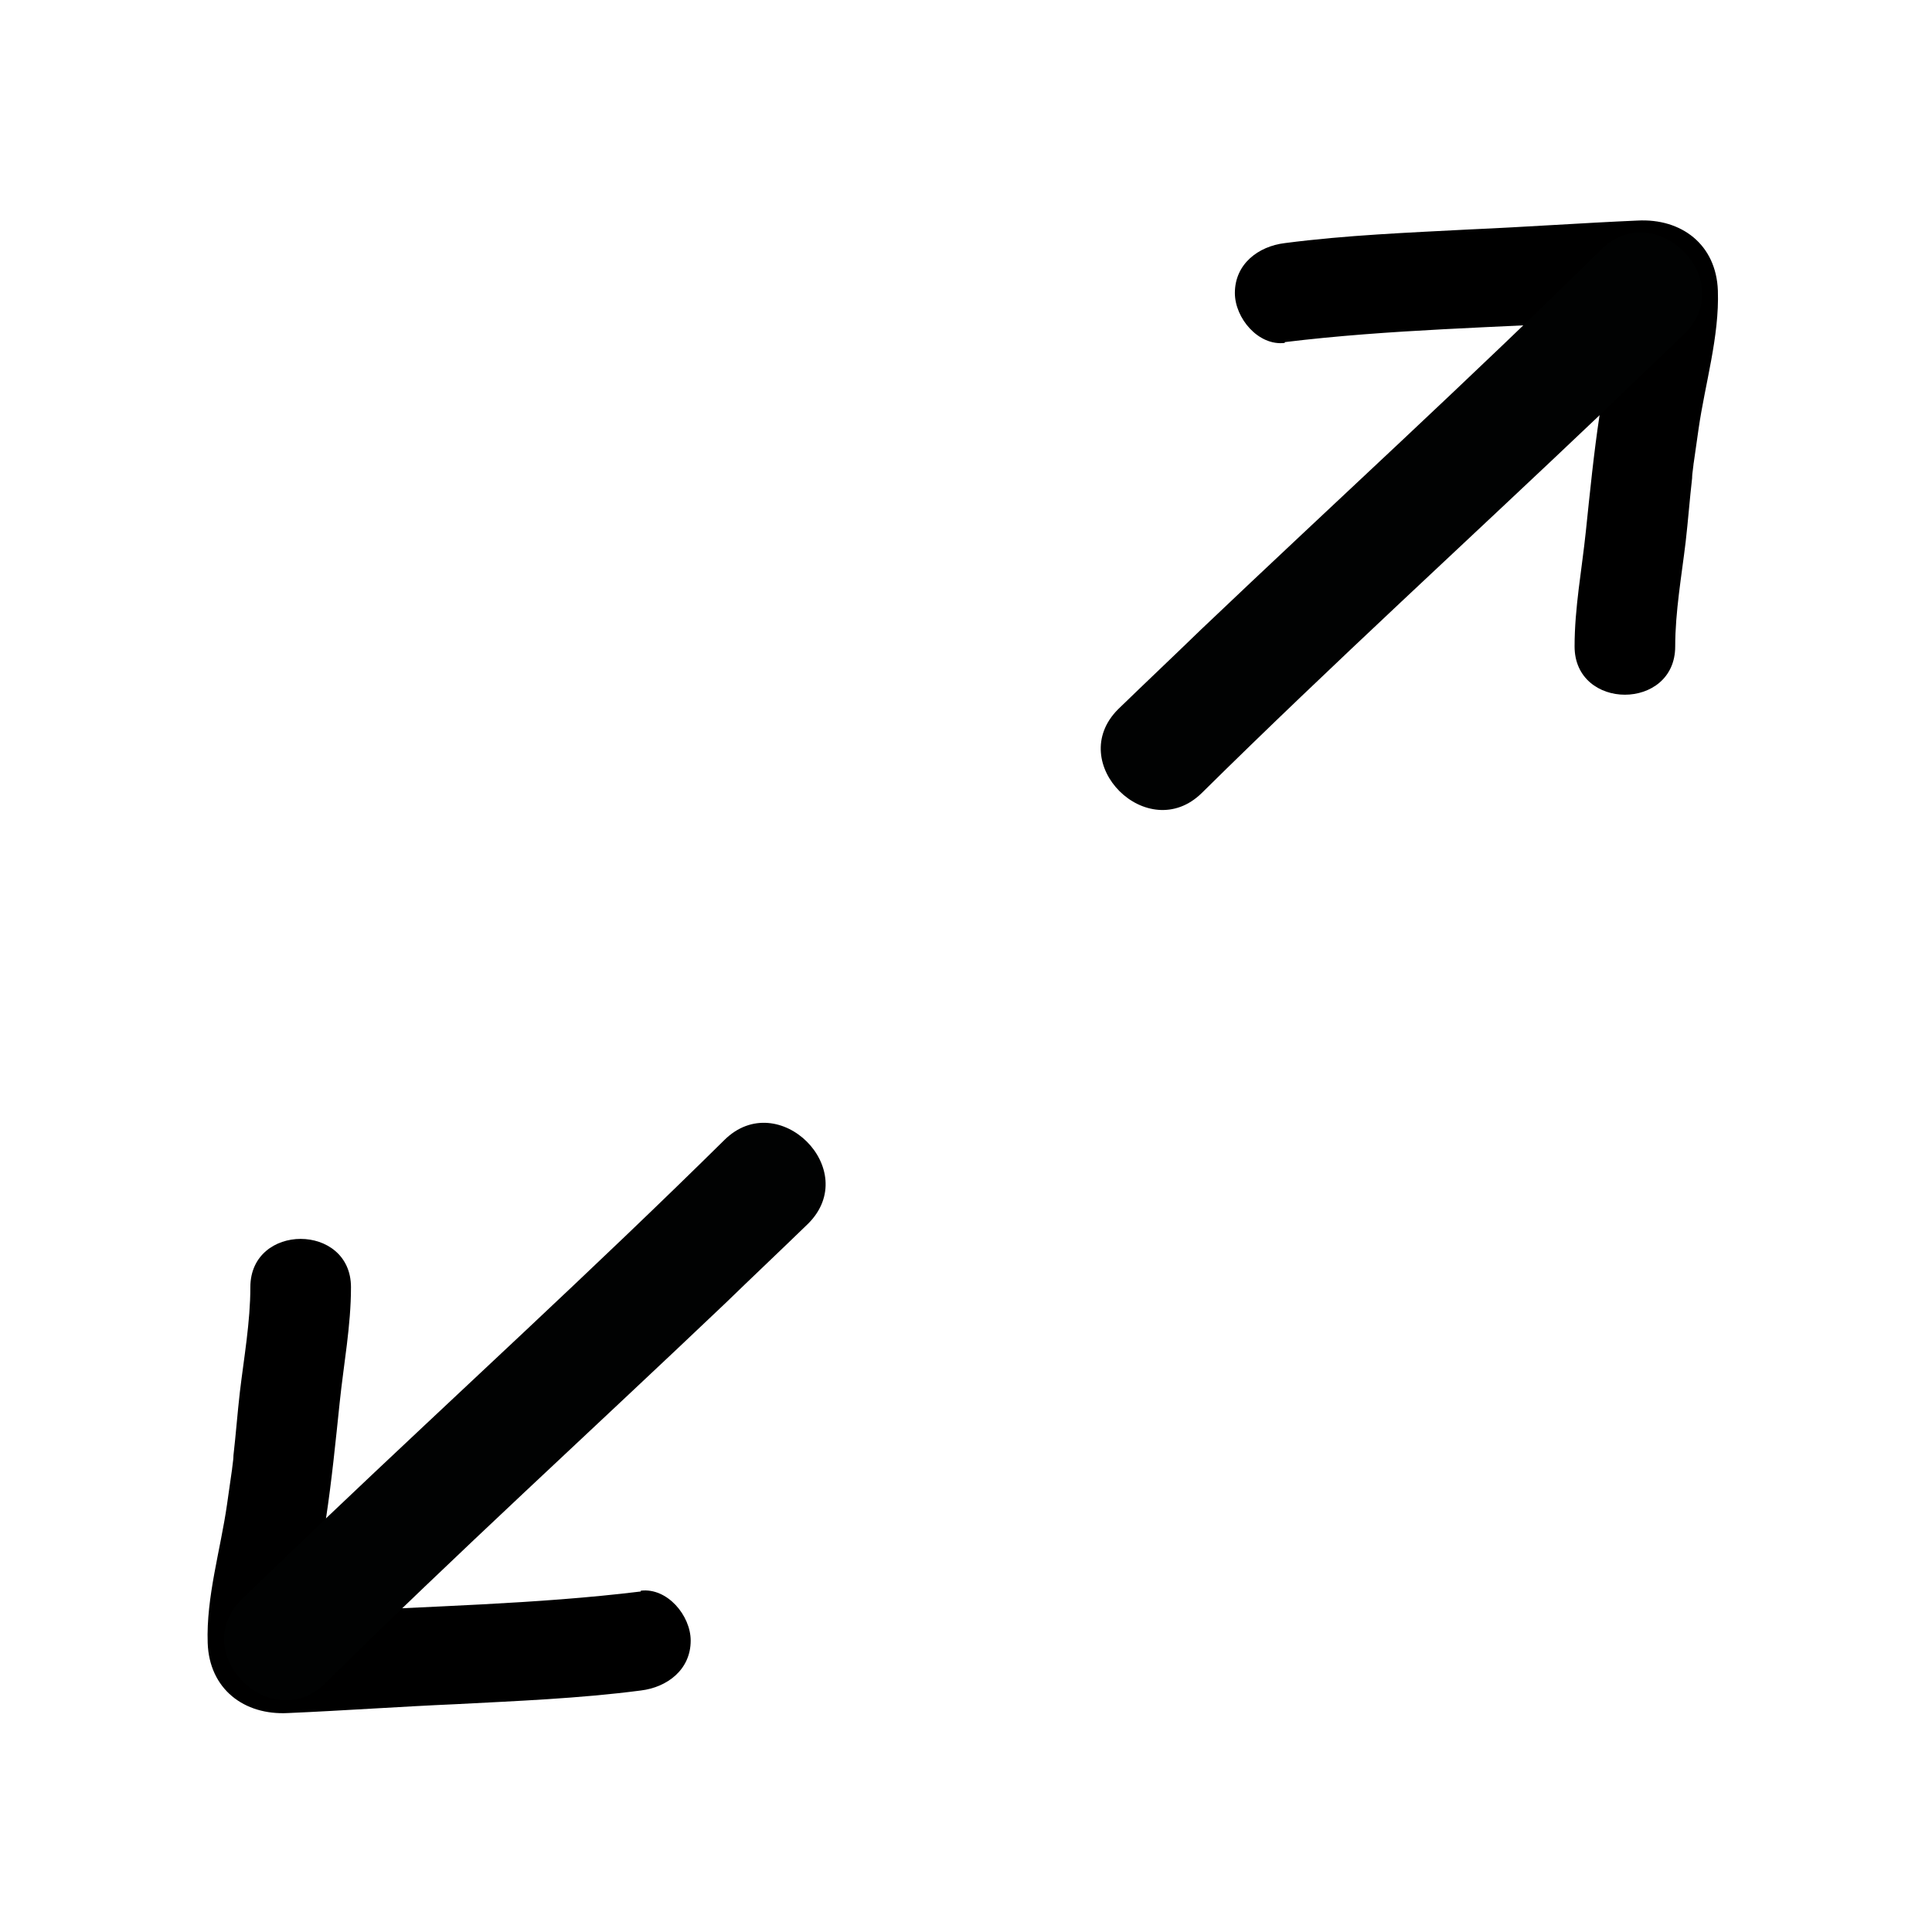 <?xml version="1.0" encoding="UTF-8"?><svg id="Layer_2" xmlns="http://www.w3.org/2000/svg" viewBox="0 0 24 24"><defs><style>.cls-1{fill:#010202;}</style></defs><g><path d="M15.96,4.25c1.31-.16,2.63-.18,3.95-.26,.12,0,.25-.01,.37-.02,.05,0,.15,0,.19,0-.11,.04-.37-.28-.33-.21l-.05-.16c0,.05,0,.1,0,.16-.03,.47-.15,.94-.22,1.4s-.12,.96-.17,1.44-.14,.95-.14,1.43c0,.8,1.25,.8,1.25,0,0-.43,.08-.88,.13-1.3,.03-.26,.05-.53,.08-.79,0-.07,.02-.15,.02-.22,.01-.16-.05,.31,0,.03,.02-.14,.04-.28,.06-.42,.08-.56,.26-1.15,.24-1.72s-.45-.9-1-.87c-.69,.03-1.39,.08-2.08,.11-.76,.04-1.53,.07-2.3,.17-.33,.04-.62,.26-.62,.62,0,.31,.29,.66,.62,.62h0Z"/><path class="cls-1" d="M19.89,3.1c-1.63,1.61-3.32,3.15-4.97,4.72-.34,.33-.69,.66-1.03,.99-.67,.67,.37,1.7,1.04,1.04,1.63-1.61,3.32-3.15,4.97-4.72,.34-.33,.69-.66,1.03-.99,.67-.67-.37-1.7-1.04-1.04h0Z"/></g><g><path d="M7.96,19.77c-1.31,.16-2.63,.18-3.95,.26-.12,0-.25,.01-.37,.02-.05,0-.15,0-.19,0,.11-.04,.37,.28,.33,.21l.05,.16c0-.05,0-.1,0-.16,.03-.47,.15-.94,.22-1.4s.12-.96,.17-1.44,.14-.95,.14-1.43c0-.8-1.25-.8-1.25,0,0,.43-.08,.88-.13,1.3-.03,.26-.05,.53-.08,.79,0,.07-.02,.15-.02,.22-.01,.16,.05-.31,0-.03-.02,.14-.04,.28-.06,.42-.08,.56-.26,1.15-.24,1.72s.45,.9,1,.87c.69-.03,1.39-.08,2.08-.11,.76-.04,1.53-.07,2.3-.17,.33-.04,.62-.26,.62-.62,0-.31-.29-.66-.62-.62h0Z"/><path class="cls-1" d="M4.04,20.91c1.63-1.61,3.32-3.15,4.97-4.72,.34-.33,.69-.66,1.03-.99,.67-.67-.37-1.7-1.04-1.04-1.63,1.61-3.32,3.15-4.97,4.72-.34,.33-.69,.66-1.03,.99-.67,.67,.37,1.7,1.04,1.04h0Z"/></g></svg>
